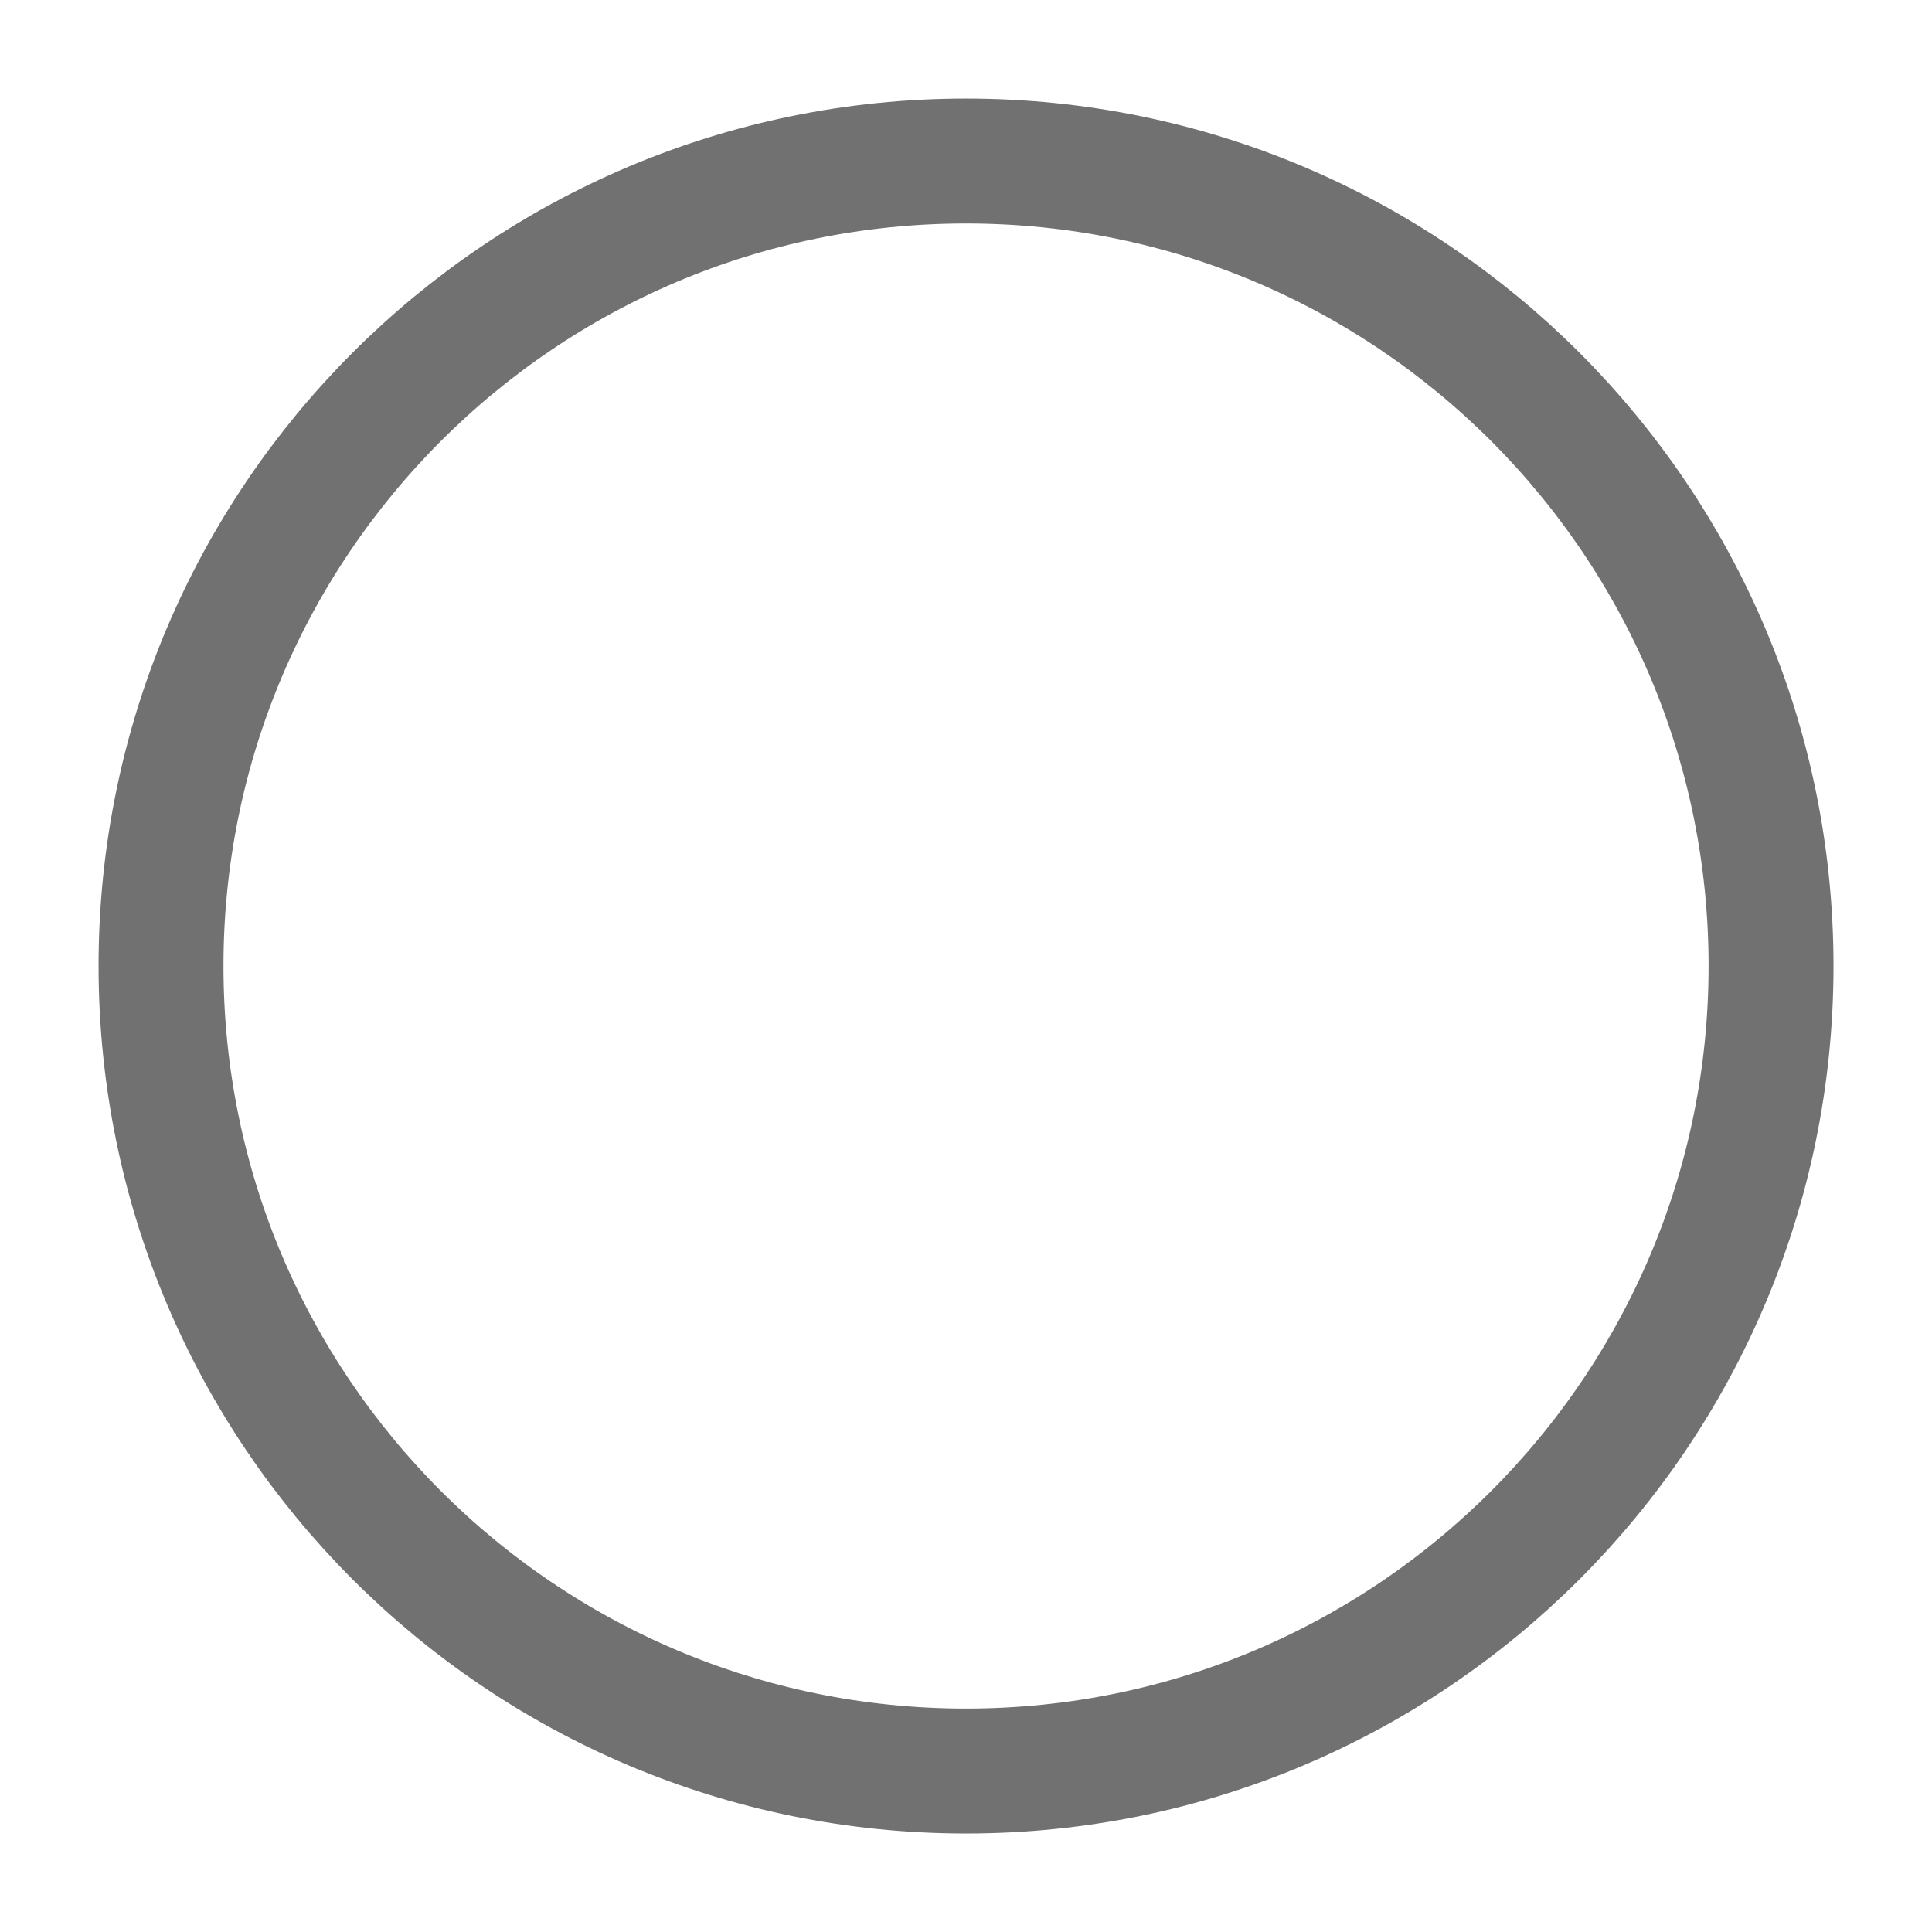<svg xmlns="http://www.w3.org/2000/svg" width="32" height="32" viewBox="0 0 32 32" fill="none"><g clip-path="url(#clip0_638_3602)"><g clip-path="url(#clip1_638_3602)"><path d="M16 29.334C23.364 29.334 29.334 23.364 29.334 16C29.334 8.637 23.364 2.667 16 2.667C8.637 2.667 2.667 8.637 2.667 16C2.667 23.364 8.637 29.334 16 29.334Z" stroke="#707170" stroke-width="2.069" stroke-linecap="round" stroke-linejoin="round"></path></g></g><defs><clipPath id="clip0_638_3602"><rect width="32" height="32" fill="white"></rect></clipPath><clipPath id="clip1_638_3602"><rect width="32" height="32" fill="white"></rect></clipPath></defs></svg>